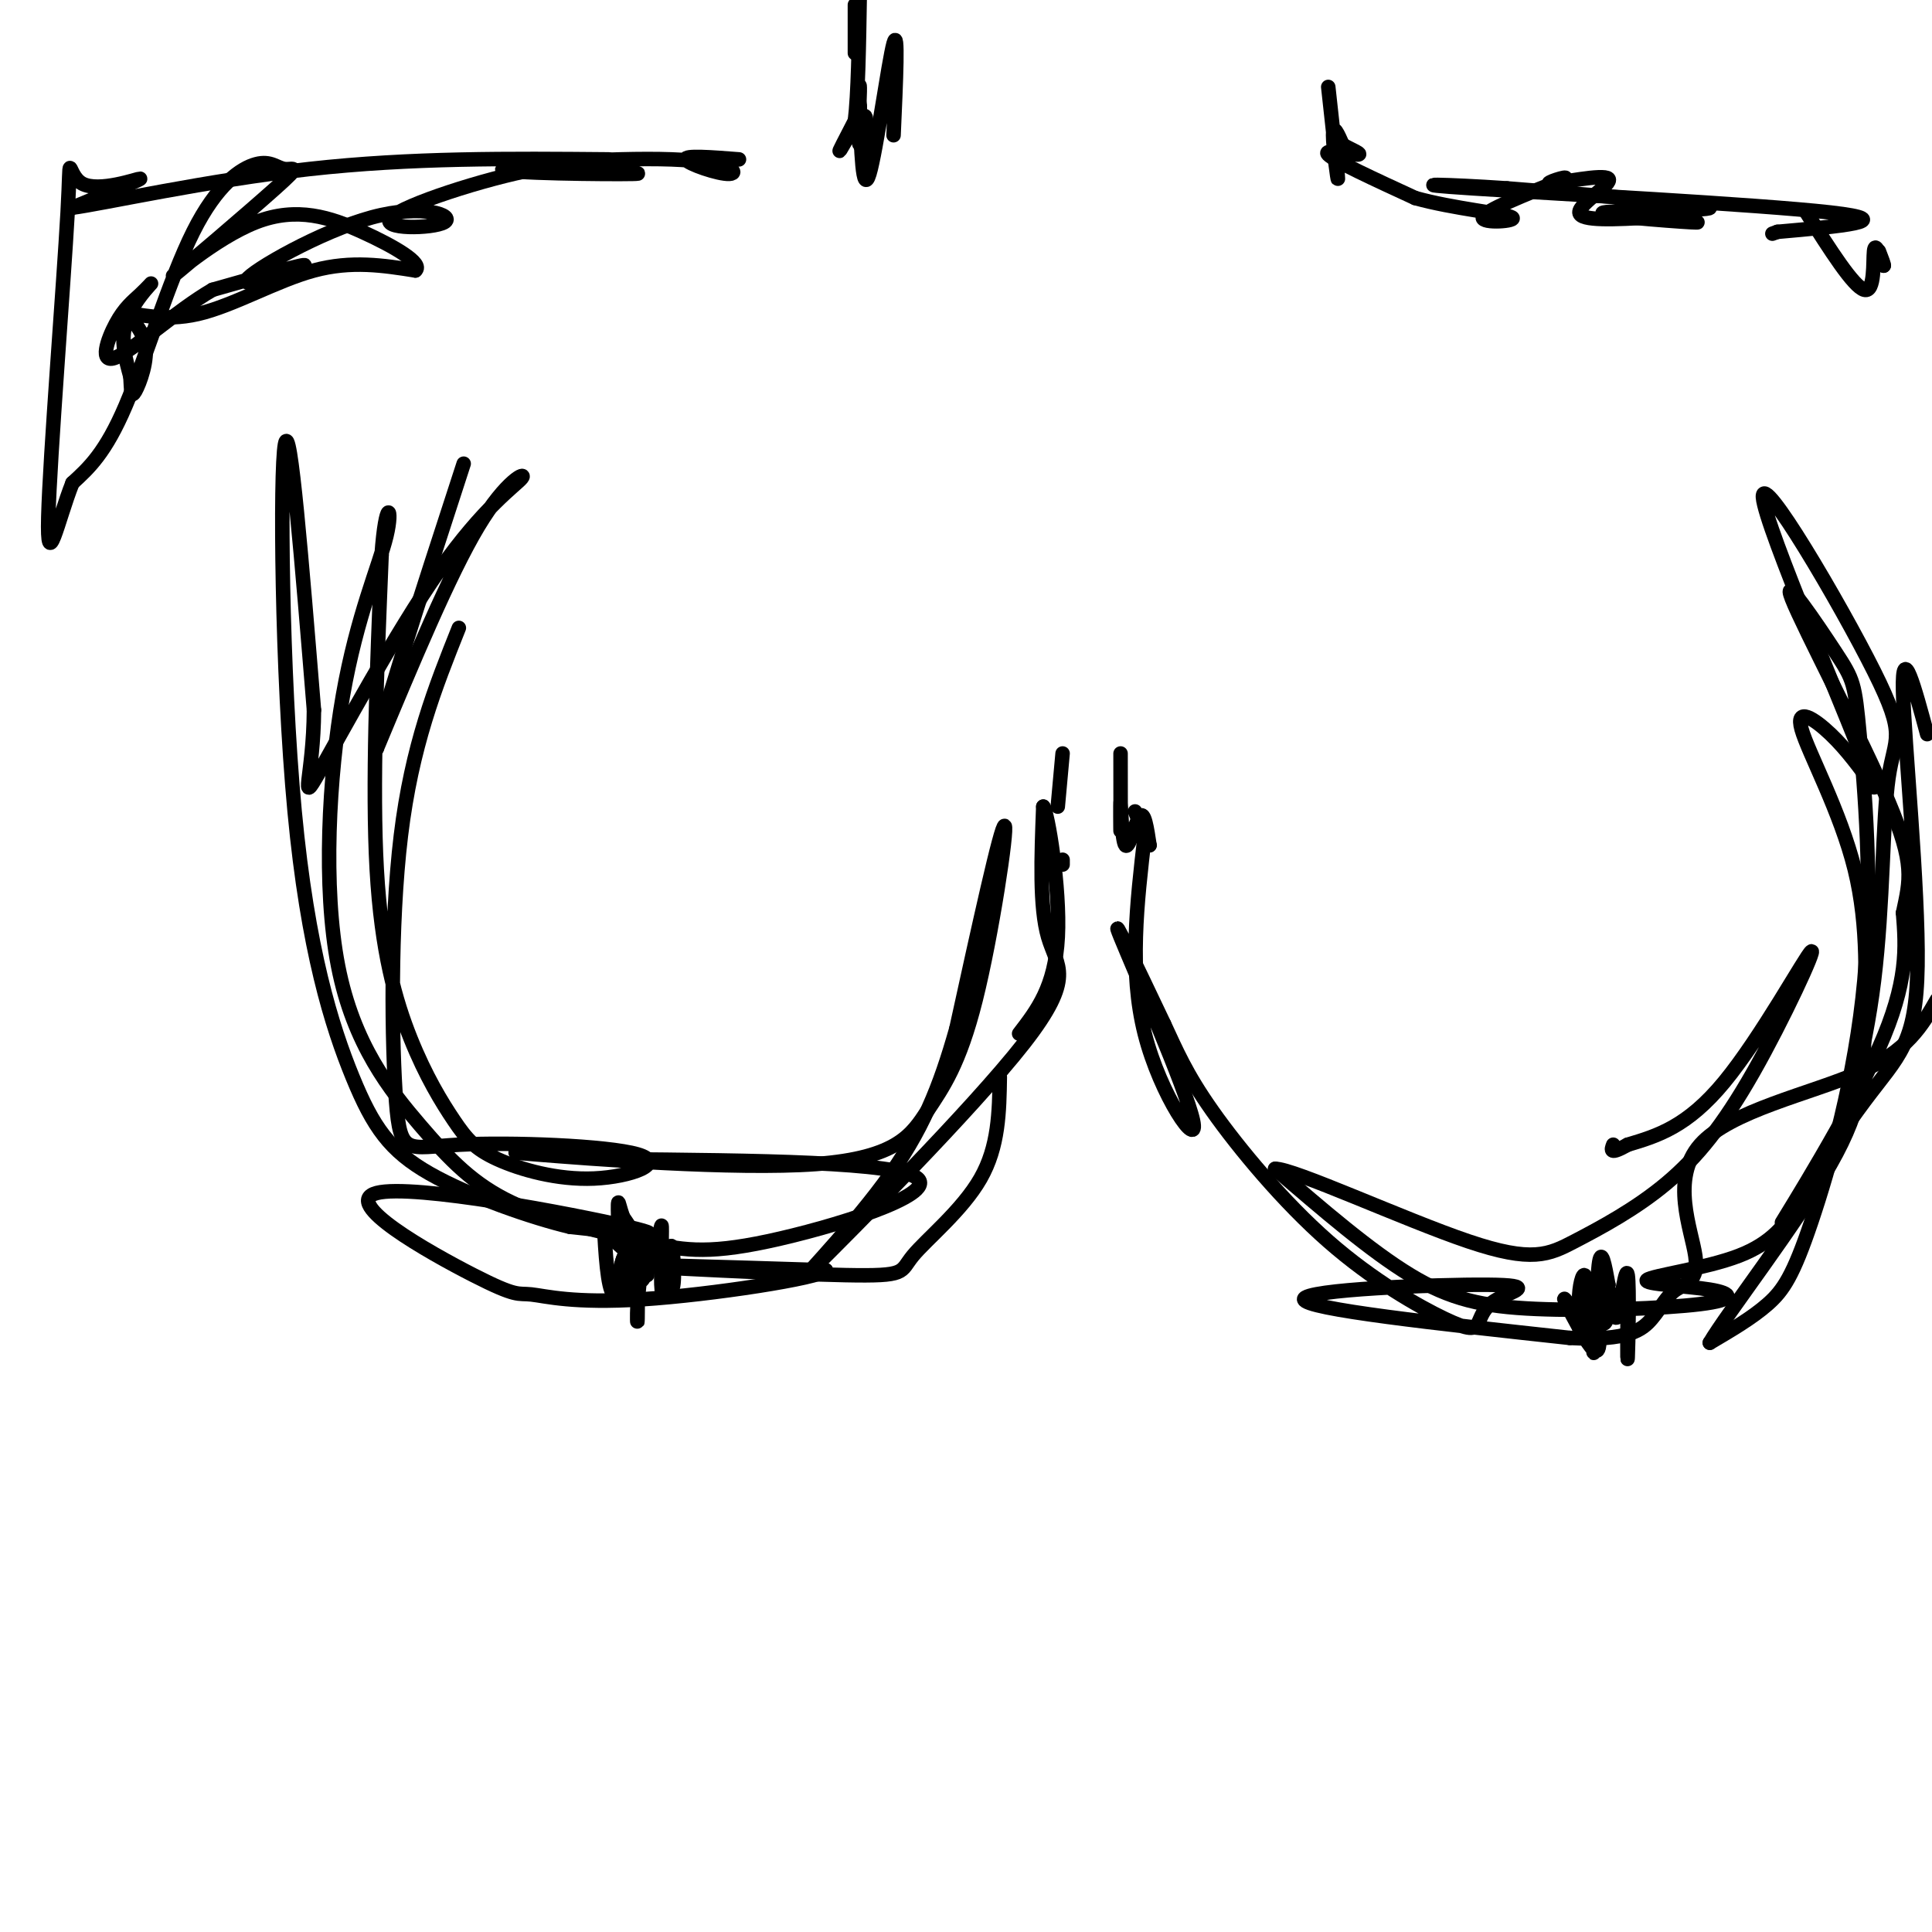<svg viewBox='0 0 400 400' version='1.1' xmlns='http://www.w3.org/2000/svg' xmlns:xlink='http://www.w3.org/1999/xlink'><g fill='none' stroke='#000000' stroke-width='3' stroke-linecap='round' stroke-linejoin='round'><path d='M95,130c-4.874,12.215 -9.748,24.429 -12,43c-2.252,18.571 -1.882,43.498 -1,55c0.882,11.502 2.277,9.578 13,9c10.723,-0.578 30.773,0.189 37,2c6.227,1.811 -1.370,4.667 -9,5c-7.630,0.333 -15.293,-1.858 -20,-4c-4.707,-2.142 -6.458,-4.234 -9,-8c-2.542,-3.766 -5.877,-9.206 -9,-17c-3.123,-7.794 -6.035,-17.941 -7,-35c-0.965,-17.059 0.018,-41.029 1,-65'/><path d='M79,115c0.852,-12.181 2.482,-10.133 1,-4c-1.482,6.133 -6.076,16.353 -9,33c-2.924,16.647 -4.177,39.723 -1,56c3.177,16.277 10.784,25.756 17,33c6.216,7.244 11.041,12.253 19,16c7.959,3.747 19.051,6.231 27,8c7.949,1.769 12.756,2.822 26,0c13.244,-2.822 34.927,-9.521 31,-13c-3.927,-3.479 -33.463,-3.740 -63,-4'/><path d='M127,240c-16.550,-1.096 -26.427,-1.837 -16,-1c10.427,0.837 41.156,3.252 58,2c16.844,-1.252 19.804,-6.171 23,-11c3.196,-4.829 6.630,-9.569 10,-23c3.370,-13.431 6.677,-35.552 6,-36c-0.677,-0.448 -5.339,20.776 -10,42'/><path d='M198,213c-3.419,12.038 -6.966,21.132 -15,32c-8.034,10.868 -20.556,23.511 -14,17c6.556,-6.511 32.188,-32.176 43,-46c10.812,-13.824 6.803,-15.807 5,-22c-1.803,-6.193 -1.402,-16.597 -1,-27'/><path d='M216,167c0.867,0.911 3.533,16.689 3,27c-0.533,10.311 -4.267,15.156 -8,20'/><path d='M237,173c-1.631,14.054 -3.262,28.107 0,41c3.262,12.893 11.417,24.625 10,18c-1.417,-6.625 -12.405,-31.607 -15,-38c-2.595,-6.393 3.202,5.804 9,18'/><path d='M241,212c2.562,5.474 4.466,10.159 10,18c5.534,7.841 14.697,18.838 24,27c9.303,8.162 18.746,13.488 24,16c5.254,2.512 6.319,2.209 7,1c0.681,-1.209 0.976,-3.324 4,-5c3.024,-1.676 8.776,-2.913 -2,-3c-10.776,-0.087 -38.079,0.975 -38,3c0.079,2.025 27.539,5.012 55,8'/><path d='M325,277c12.150,0.668 15.026,-1.661 17,-4c1.974,-2.339 3.045,-4.688 5,-6c1.955,-1.312 4.792,-1.589 4,-7c-0.792,-5.411 -5.213,-15.957 1,-23c6.213,-7.043 23.061,-10.584 33,-15c9.939,-4.416 12.970,-9.708 16,-15'/><path d='M399,152c-2.608,-9.677 -5.216,-19.355 -5,-9c0.216,10.355 3.257,40.741 3,57c-0.257,16.259 -3.811,18.389 -11,28c-7.189,9.611 -18.012,26.703 -17,25c1.012,-1.703 13.861,-22.201 20,-36c6.139,-13.799 5.570,-20.900 5,-28'/><path d='M394,189c1.436,-6.842 2.528,-9.947 -3,-23c-5.528,-13.053 -17.674,-36.053 -20,-42c-2.326,-5.947 5.167,5.158 9,11c3.833,5.842 4.005,6.419 5,17c0.995,10.581 2.813,31.166 1,51c-1.813,19.834 -7.257,38.917 -11,50c-3.743,11.083 -5.784,14.167 -9,17c-3.216,2.833 -7.608,5.417 -12,8'/><path d='M354,278c3.401,-5.855 17.905,-24.493 25,-37c7.095,-12.507 6.782,-18.882 7,-28c0.218,-9.118 0.966,-20.980 -2,-33c-2.966,-12.020 -9.645,-24.198 -11,-29c-1.355,-4.802 2.613,-2.229 6,1c3.387,3.229 6.194,7.115 9,11'/><path d='M388,163c-5.160,-13.858 -22.559,-54.003 -23,-60c-0.441,-5.997 16.078,22.153 23,36c6.922,13.847 4.247,13.392 3,22c-1.247,8.608 -1.067,26.279 -3,42c-1.933,15.721 -5.981,29.492 -9,37c-3.019,7.508 -5.010,8.754 -7,10'/><path d='M372,250c-2.461,3.530 -5.114,7.355 -12,10c-6.886,2.645 -18.007,4.111 -19,5c-0.993,0.889 8.140,1.202 13,2c4.860,0.798 5.447,2.080 -2,3c-7.447,0.920 -22.928,1.479 -34,1c-11.072,-0.479 -17.735,-1.994 -26,-7c-8.265,-5.006 -18.133,-13.503 -28,-22'/><path d='M264,242c3.642,-0.138 26.747,10.519 40,15c13.253,4.481 16.655,2.788 22,0c5.345,-2.788 12.634,-6.670 19,-12c6.366,-5.330 11.809,-12.109 18,-23c6.191,-10.891 13.128,-25.894 12,-25c-1.128,0.894 -10.322,17.684 -18,27c-7.678,9.316 -13.839,11.158 -20,13'/><path d='M337,237c-3.833,2.167 -3.417,1.083 -3,0'/><path d='M207,223c-0.115,7.203 -0.230,14.405 -4,21c-3.770,6.595 -11.196,12.582 -14,16c-2.804,3.418 -0.986,4.266 -14,4c-13.014,-0.266 -40.861,-1.648 -44,-2c-3.139,-0.352 18.431,0.324 40,1'/><path d='M171,263c-1.069,1.591 -23.741,5.070 -38,6c-14.259,0.930 -20.105,-0.687 -23,-1c-2.895,-0.313 -2.838,0.679 -12,-4c-9.162,-4.679 -27.544,-15.029 -20,-17c7.544,-1.971 41.012,4.437 52,7c10.988,2.563 -0.506,1.282 -12,0'/><path d='M118,254c-7.635,-1.799 -20.723,-6.297 -29,-11c-8.277,-4.703 -11.744,-9.611 -16,-20c-4.256,-10.389 -9.300,-26.259 -12,-55c-2.700,-28.741 -3.057,-70.355 -2,-76c1.057,-5.645 3.529,24.677 6,55'/><path d='M65,147c-0.066,13.690 -3.230,20.414 1,13c4.230,-7.414 15.856,-28.967 25,-42c9.144,-13.033 15.808,-17.547 17,-19c1.192,-1.453 -3.088,0.156 -9,10c-5.912,9.844 -13.456,27.922 -21,46'/><path d='M78,155c-0.500,-2.167 8.750,-30.583 18,-59'/><path d='M185,28c0.511,-11.333 1.022,-22.667 0,-19c-1.022,3.667 -3.578,22.333 -5,27c-1.422,4.667 -1.711,-4.667 -2,-14'/><path d='M178,22c-0.269,-3.645 0.058,-5.759 0,-3c-0.058,2.759 -0.500,10.389 0,11c0.500,0.611 1.942,-5.797 1,-6c-0.942,-0.203 -4.269,5.799 -5,7c-0.731,1.201 1.135,-2.400 3,-6'/><path d='M177,25c0.667,-5.333 0.833,-15.667 1,-26'/><path d='M177,1c0.000,0.000 0.000,10.000 0,10'/><path d='M275,18c1.000,9.067 2.000,18.133 2,19c0.000,0.867 -1.000,-6.467 -1,-9c0.000,-2.533 1.000,-0.267 2,2'/><path d='M278,30c1.560,0.869 4.458,2.042 3,2c-1.458,-0.042 -7.274,-1.298 -6,0c1.274,1.298 9.637,5.149 18,9'/><path d='M293,41c7.869,2.202 18.542,3.208 20,4c1.458,0.792 -6.298,1.369 -6,0c0.298,-1.369 8.649,-4.685 17,-8'/><path d='M324,37c1.080,-0.842 -4.721,1.053 -3,1c1.721,-0.053 10.963,-2.053 12,-1c1.037,1.053 -6.132,5.158 -6,7c0.132,1.842 7.566,1.421 15,1'/><path d='M342,45c5.708,0.499 12.478,1.247 8,1c-4.478,-0.247 -20.206,-1.490 -18,-2c2.206,-0.510 22.344,-0.289 22,-1c-0.344,-0.711 -21.172,-2.356 -42,-4'/><path d='M312,39c-12.619,-0.869 -23.167,-1.042 -7,0c16.167,1.042 59.048,3.298 74,5c14.952,1.702 1.976,2.851 -11,4'/><path d='M368,48c-1.833,0.667 -0.917,0.333 0,0'/><path d='M153,33c-5.682,-0.444 -11.364,-0.889 -11,0c0.364,0.889 6.774,3.111 9,3c2.226,-0.111 0.267,-2.556 -12,-3c-12.267,-0.444 -34.841,1.111 -35,2c-0.159,0.889 22.097,1.111 27,1c4.903,-0.111 -7.549,-0.556 -20,-1'/><path d='M111,35c-10.669,1.972 -27.342,7.403 -30,10c-2.658,2.597 8.699,2.362 11,1c2.301,-1.362 -4.456,-3.850 -15,-1c-10.544,2.850 -24.877,11.036 -26,13c-1.123,1.964 10.965,-2.296 12,-3c1.035,-0.704 -8.982,2.148 -19,5'/><path d='M44,60c-7.403,4.287 -16.409,12.505 -20,14c-3.591,1.495 -1.766,-3.732 0,-7c1.766,-3.268 3.473,-4.577 5,-6c1.527,-1.423 2.873,-2.960 2,-2c-0.873,0.960 -3.964,4.417 -5,8c-1.036,3.583 -0.018,7.291 1,11'/><path d='M27,78c0.173,2.880 0.105,4.581 1,3c0.895,-1.581 2.754,-6.443 2,-10c-0.754,-3.557 -4.120,-5.809 -3,-6c1.120,-0.191 6.724,1.679 14,0c7.276,-1.679 16.222,-6.908 24,-9c7.778,-2.092 14.389,-1.046 21,0'/><path d='M86,56c1.728,-1.437 -4.453,-5.030 -11,-8c-6.547,-2.970 -13.462,-5.316 -22,-2c-8.538,3.316 -18.699,12.296 -17,11c1.699,-1.296 15.260,-12.868 21,-18c5.740,-5.132 3.660,-3.826 2,-4c-1.660,-0.174 -2.898,-1.830 -6,-1c-3.102,0.830 -8.066,4.147 -13,14c-4.934,9.853 -9.838,26.244 -14,36c-4.162,9.756 -7.581,12.878 -11,16'/><path d='M15,100c-3.091,7.796 -5.320,19.285 -5,7c0.320,-12.285 3.189,-48.344 4,-63c0.811,-14.656 -0.435,-7.907 3,-6c3.435,1.907 11.553,-1.026 12,-1c0.447,0.026 -6.776,3.013 -14,6'/><path d='M15,43c5.956,-0.756 27.844,-5.644 49,-8c21.156,-2.356 41.578,-2.178 62,-2'/><path d='M374,44c4.889,7.711 9.778,15.422 12,16c2.222,0.578 1.778,-5.978 2,-8c0.222,-2.022 1.111,0.489 2,3'/><path d='M390,55c0.167,0.000 -0.417,-1.500 -1,-3'/><path d='M125,253c0.378,6.733 0.756,13.467 2,15c1.244,1.533 3.356,-2.133 4,-5c0.644,-2.867 -0.178,-4.933 -1,-7'/><path d='M130,256c0.544,-0.126 2.404,3.059 1,3c-1.404,-0.059 -6.070,-3.362 -5,-4c1.070,-0.638 7.877,1.389 9,2c1.123,0.611 -3.439,-0.195 -8,-1'/><path d='M127,256c0.159,1.351 4.558,5.228 7,4c2.442,-1.228 2.927,-7.561 3,-6c0.073,1.561 -0.265,11.018 0,13c0.265,1.982 1.132,-3.509 2,-9'/><path d='M139,258c0.531,1.255 0.858,8.891 0,9c-0.858,0.109 -2.900,-7.311 -4,-8c-1.100,-0.689 -1.258,5.353 -2,6c-0.742,0.647 -2.069,-4.101 -3,-5c-0.931,-0.899 -1.465,2.050 -2,5'/><path d='M128,265c0.060,-1.024 1.208,-6.083 2,-6c0.792,0.083 1.226,5.310 2,6c0.774,0.690 1.887,-3.155 3,-7'/><path d='M337,267c-0.054,8.101 -0.107,16.202 0,14c0.107,-2.202 0.375,-14.708 0,-17c-0.375,-2.292 -1.393,5.631 -2,8c-0.607,2.369 -0.804,-0.815 -1,-4'/><path d='M334,268c-0.479,1.228 -1.175,6.299 -2,6c-0.825,-0.299 -1.778,-5.967 -2,-6c-0.222,-0.033 0.286,5.568 -1,6c-1.286,0.432 -4.368,-4.305 -5,-5c-0.632,-0.695 1.184,2.653 3,6'/><path d='M327,275c1.428,2.623 3.499,6.181 4,4c0.501,-2.181 -0.567,-10.100 -1,-9c-0.433,1.100 -0.232,11.219 0,10c0.232,-1.219 0.495,-13.777 1,-18c0.505,-4.223 1.253,-0.112 2,4'/><path d='M333,266c-0.274,1.687 -1.959,3.904 -3,3c-1.041,-0.904 -1.437,-4.928 -2,-5c-0.563,-0.072 -1.292,3.810 -1,6c0.292,2.190 1.604,2.690 3,2c1.396,-0.690 2.876,-2.570 3,-4c0.124,-1.430 -1.107,-2.408 -2,-2c-0.893,0.408 -1.446,2.204 -2,4'/><path d='M329,270c-0.167,0.500 0.417,-0.250 1,-1'/><path d='M134,264c-0.333,-2.000 -0.667,-4.000 -1,-3c-0.333,1.000 -0.667,5.000 -1,9'/><path d='M132,270c-0.156,2.689 -0.044,4.911 0,3c0.044,-1.911 0.022,-7.956 0,-14'/><path d='M132,259c-0.500,-3.500 -1.750,-5.250 -3,-7'/><path d='M129,252c-0.689,-1.933 -0.911,-3.267 -1,-3c-0.089,0.267 -0.044,2.133 0,4'/><path d='M220,179c0.000,0.000 0.000,-1.000 0,-1'/><path d='M232,156c0.010,7.772 0.019,15.544 0,16c-0.019,0.456 -0.067,-6.404 0,-6c0.067,0.404 0.249,8.070 1,9c0.751,0.930 2.072,-4.877 3,-6c0.928,-1.123 1.464,2.439 2,6'/><path d='M238,175c-0.167,-0.167 -1.583,-3.583 -3,-7'/><path d='M220,156c0.000,0.000 -1.000,11.000 -1,11'/></g>
</svg>